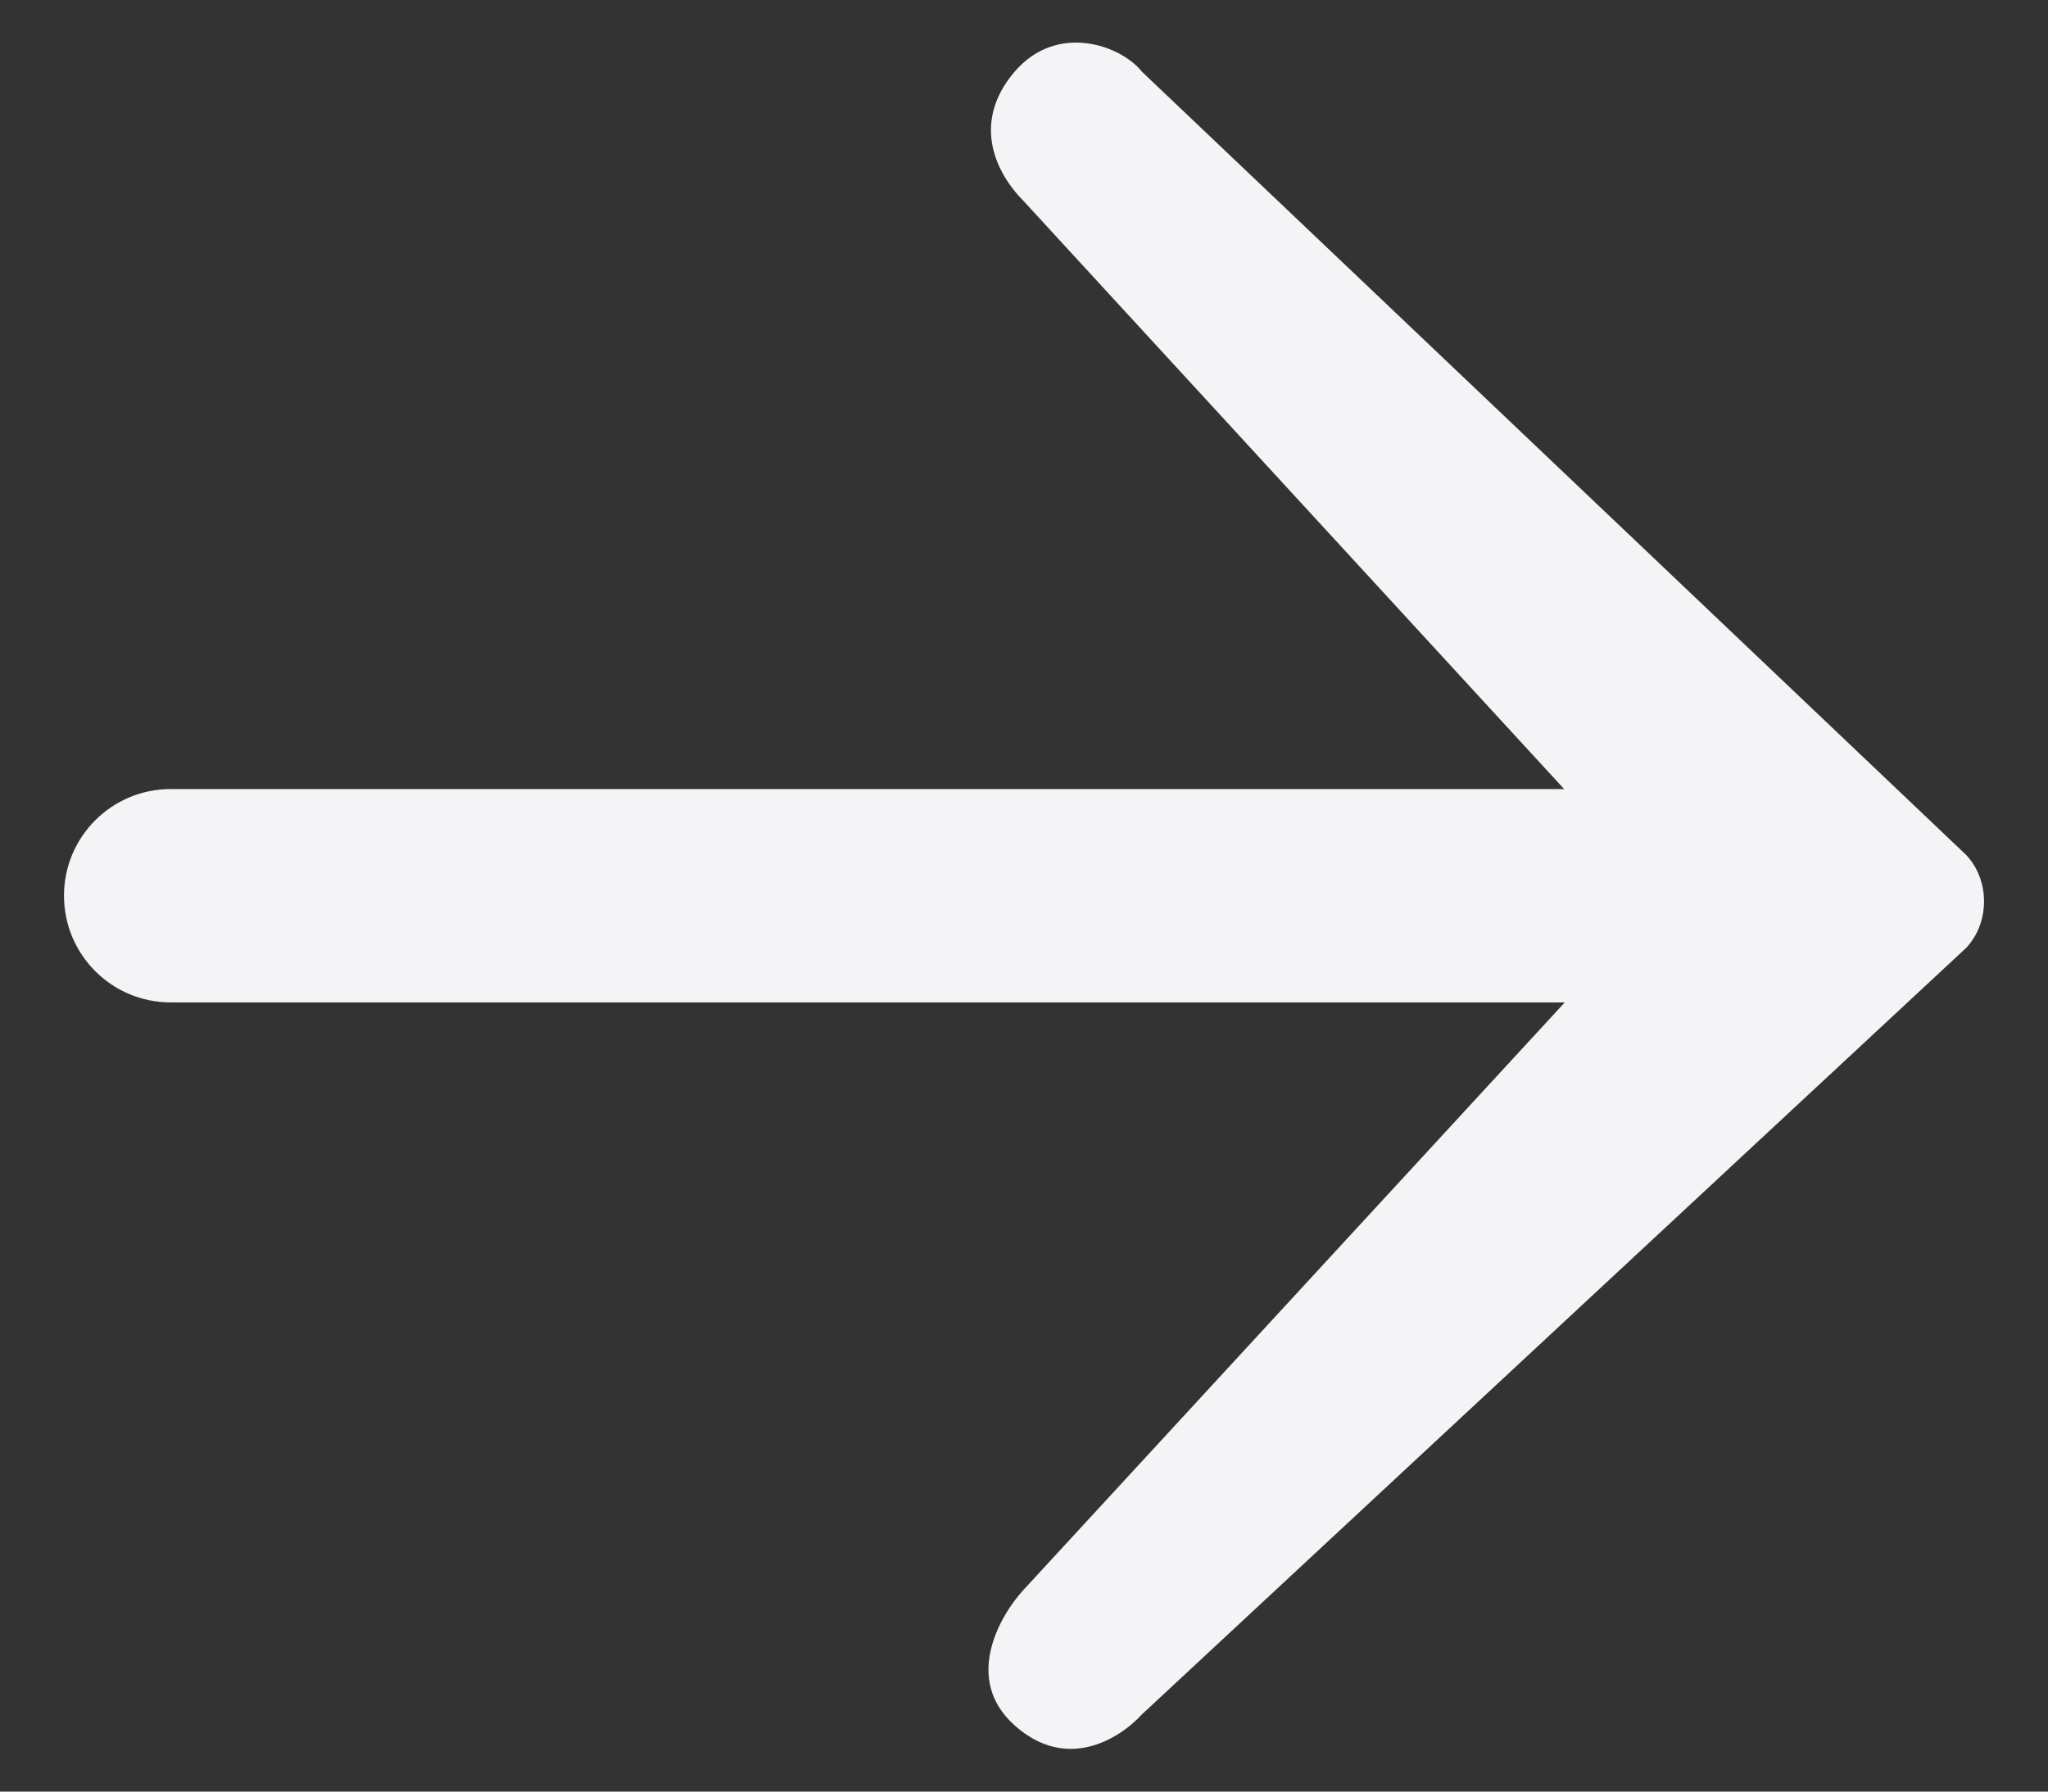 <svg width="16" height="14" viewBox="0 0 16 14" fill="none" xmlns="http://www.w3.org/2000/svg">
<rect x="0" y="0" width="16" height="14" fill="#333333" stroke="none"/>
<path fill-rule="evenodd" clip-rule="evenodd" d="M7.995 1.569C7.772 1.344 7.592 0.952 7.926 0.561C8.26 0.171 8.761 0.356 8.922 0.561L15.363 6.683C15.546 6.881 15.546 7.206 15.363 7.405L8.922 13.396C8.74 13.594 8.329 13.844 7.926 13.482C7.522 13.121 7.813 12.623 7.995 12.425L12.225 7.833L1.333 7.833C0.873 7.833 0.5 7.46 0.5 6.999C0.5 6.539 0.873 6.166 1.333 6.166L12.22 6.166L7.995 1.569Z" fill="#F4F4F7"/>
</svg>
